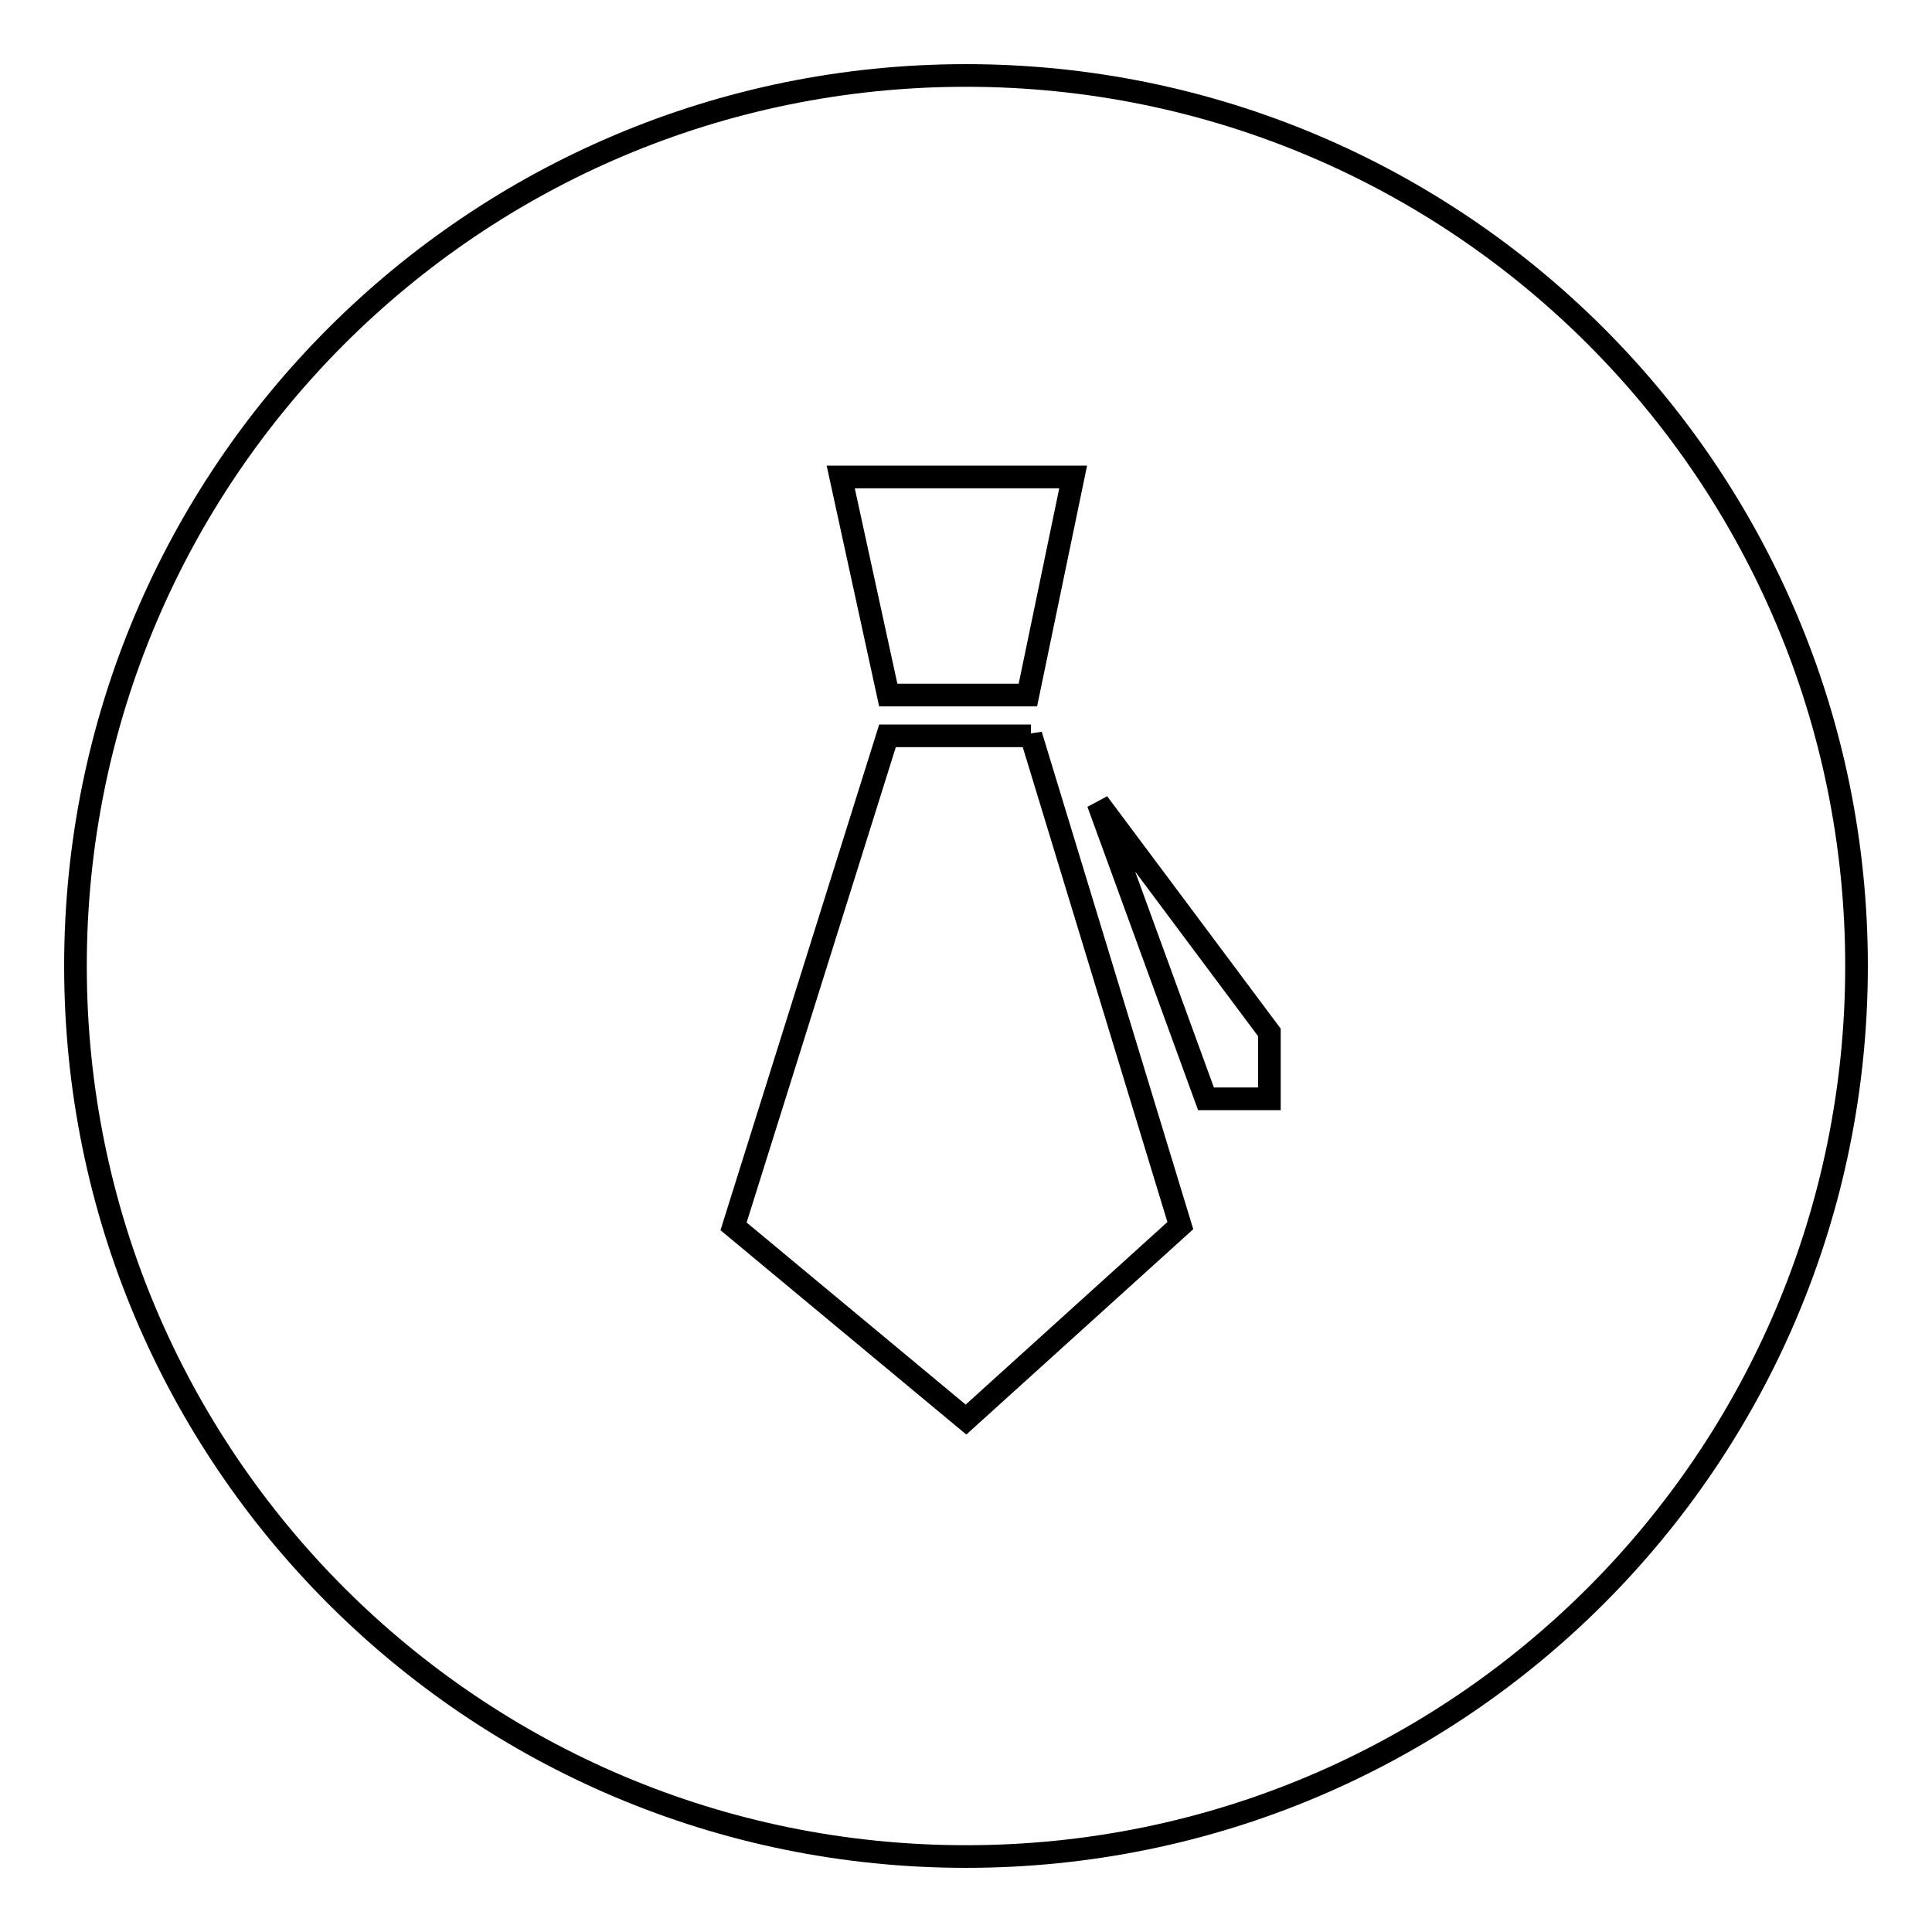 <?xml version="1.0" encoding="utf-8"?>
<!-- Svg Vector Icons : http://www.onlinewebfonts.com/icon -->
<!DOCTYPE svg PUBLIC "-//W3C//DTD SVG 1.1//EN" "http://www.w3.org/Graphics/SVG/1.1/DTD/svg11.dtd">
<svg version="1.1" xmlns="http://www.w3.org/2000/svg" xmlns:xlink="http://www.w3.org/1999/xlink" x="0px" y="0px" viewBox="0 0 256 256" enable-background="new 0 0 256 256" xml:space="preserve">
<g><g><path stroke-width="3" fill-opacity="0" stroke="#000000"  d="M128,10C62.8,10,10,62.8,10,128c0,65.2,52.8,118,118,118c65.2,0,118-52.8,118-118C246,62.8,193.2,10,128,10z M142.2,63.2l-6,28.9h-18.5l-6.3-28.9H142.2z M128,188.1l-30.8-25.6l20.4-65h19v-0.1l19.8,65L128,188.1z M168.2,145.6h-8.4v0l-14.3-39.2l22.7,30.4L168.2,145.6L168.2,145.6z"/></g></g>
</svg>
